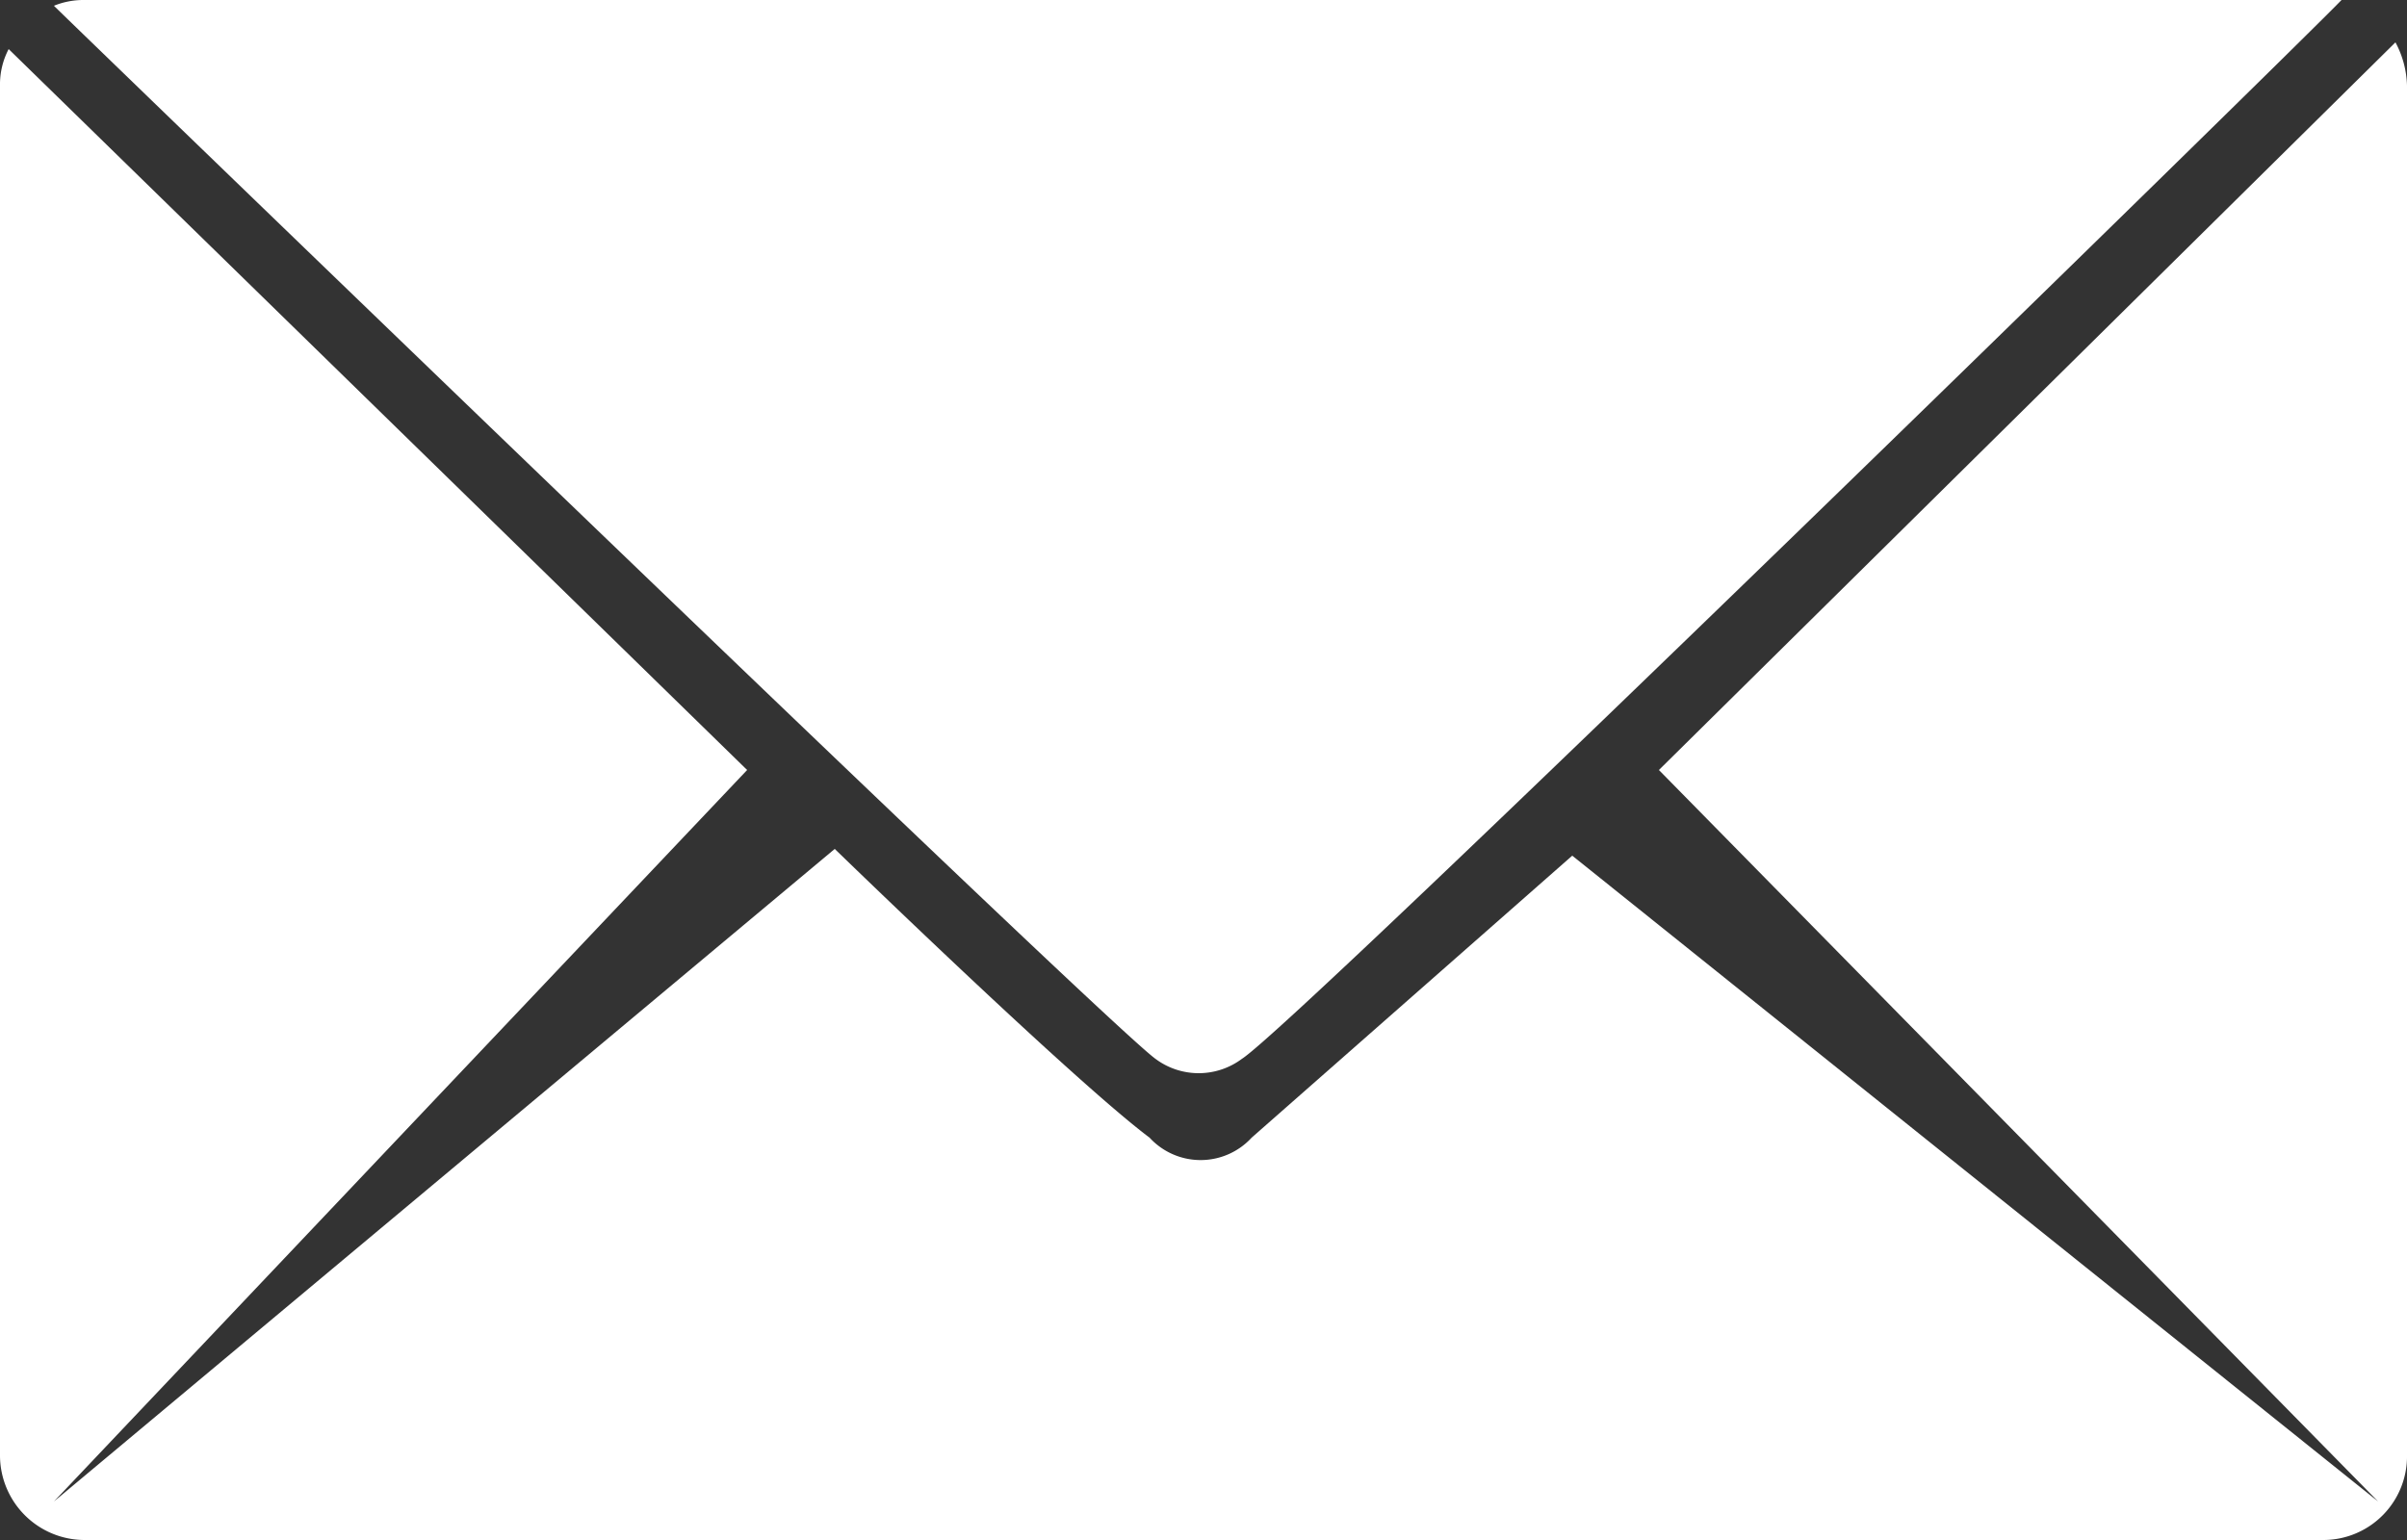 <svg xmlns="http://www.w3.org/2000/svg" viewBox="0 0 25 16"><rect x="0" y="0" width="25" height="16" fill="#333333" stroke="none"/><defs><style>.cls-1{fill:#fff;}</style></defs><title>i_mail</title><g id="レイヤー_2" data-name="レイヤー 2"><g id="レイアウト"><path class="cls-1" d="M12,11a.75.75,0,0,0,.9,0C13.47,10.64,23.86.48,24.32,0l-.18,0H.87A.81.81,0,0,0,.56.06C.7.2,11.45,10.6,12,11Z"/><path class="cls-1" d="M24.88.44,17.23,8,24.7,15.6,16.33,8.89,13,11.82a.72.72,0,0,1-1.06,0c-.8-.6-3.27-3-3.27-3L.56,15.6,7.76,8,.09.51h0A.79.79,0,0,0,0,.89V15.11A.88.88,0,0,0,.87,16H24.14a.87.87,0,0,0,.86-.89V.89A1,1,0,0,0,24.88.44Z"/></g></g></svg>